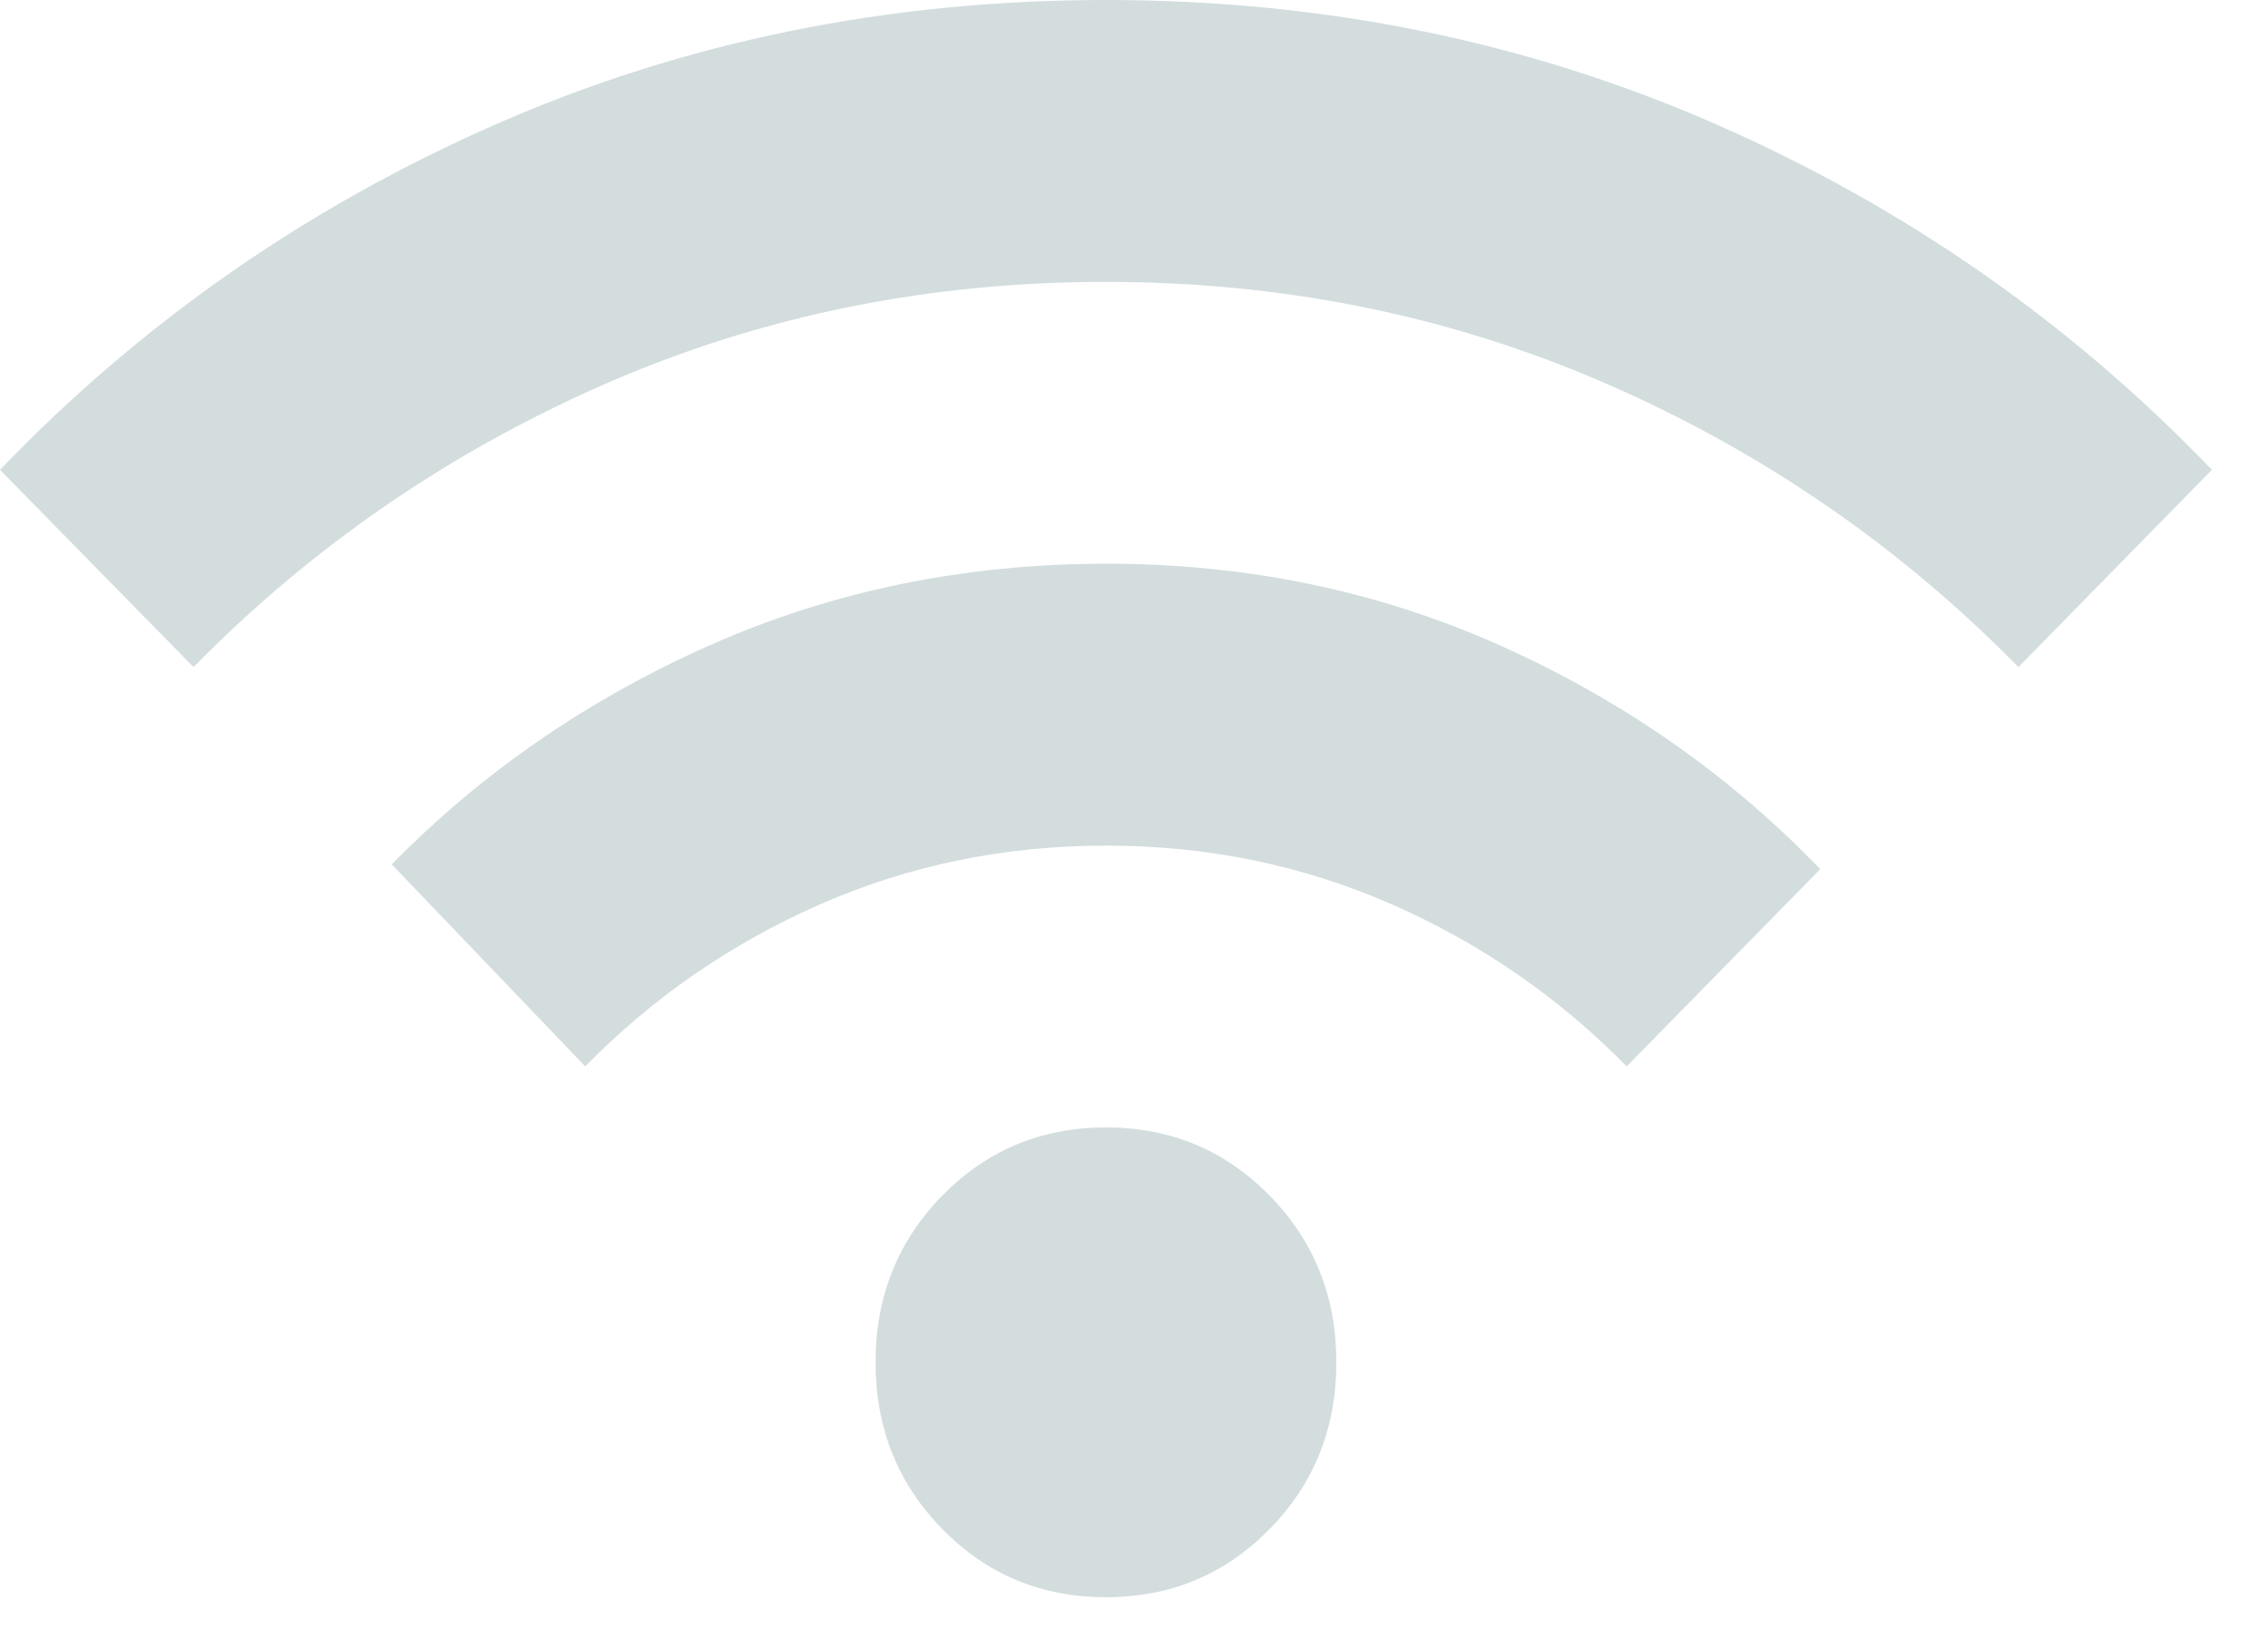 <svg width="22" height="16" viewBox="0 0 22 16" fill="none" xmlns="http://www.w3.org/2000/svg">
<path d="M10.728 15.496C10.102 15.496 9.573 15.276 9.141 14.835C8.709 14.395 8.493 13.855 8.493 13.217C8.493 12.579 8.709 12.04 9.141 11.599C9.573 11.159 10.102 10.938 10.728 10.938C11.354 10.938 11.883 11.159 12.315 11.599C12.747 12.04 12.963 12.579 12.963 13.217C12.963 13.855 12.747 14.395 12.315 14.835C11.883 15.276 11.354 15.496 10.728 15.496ZM5.677 10.346L3.8 8.386C4.679 7.49 5.711 6.78 6.895 6.256C8.08 5.732 9.358 5.47 10.728 5.469C12.098 5.469 13.376 5.734 14.562 6.267C15.747 6.799 16.779 7.521 17.657 8.432L15.779 10.346C15.123 9.677 14.364 9.153 13.499 8.773C12.635 8.394 11.711 8.204 10.728 8.204C9.745 8.204 8.821 8.394 7.957 8.773C7.092 9.153 6.332 9.677 5.677 10.346ZM1.877 6.472L0 4.558C1.371 3.13 2.973 2.013 4.805 1.208C6.638 0.403 8.612 0 10.728 0C12.844 0 14.818 0.403 16.651 1.208C18.483 2.013 20.085 3.13 21.456 4.558L19.579 6.472C18.431 5.302 17.102 4.387 15.59 3.726C14.078 3.066 12.457 2.735 10.728 2.735C8.999 2.734 7.379 3.065 5.867 3.726C4.356 4.388 3.026 5.303 1.877 6.472Z" fill="#D3DDDE"/>
</svg>
